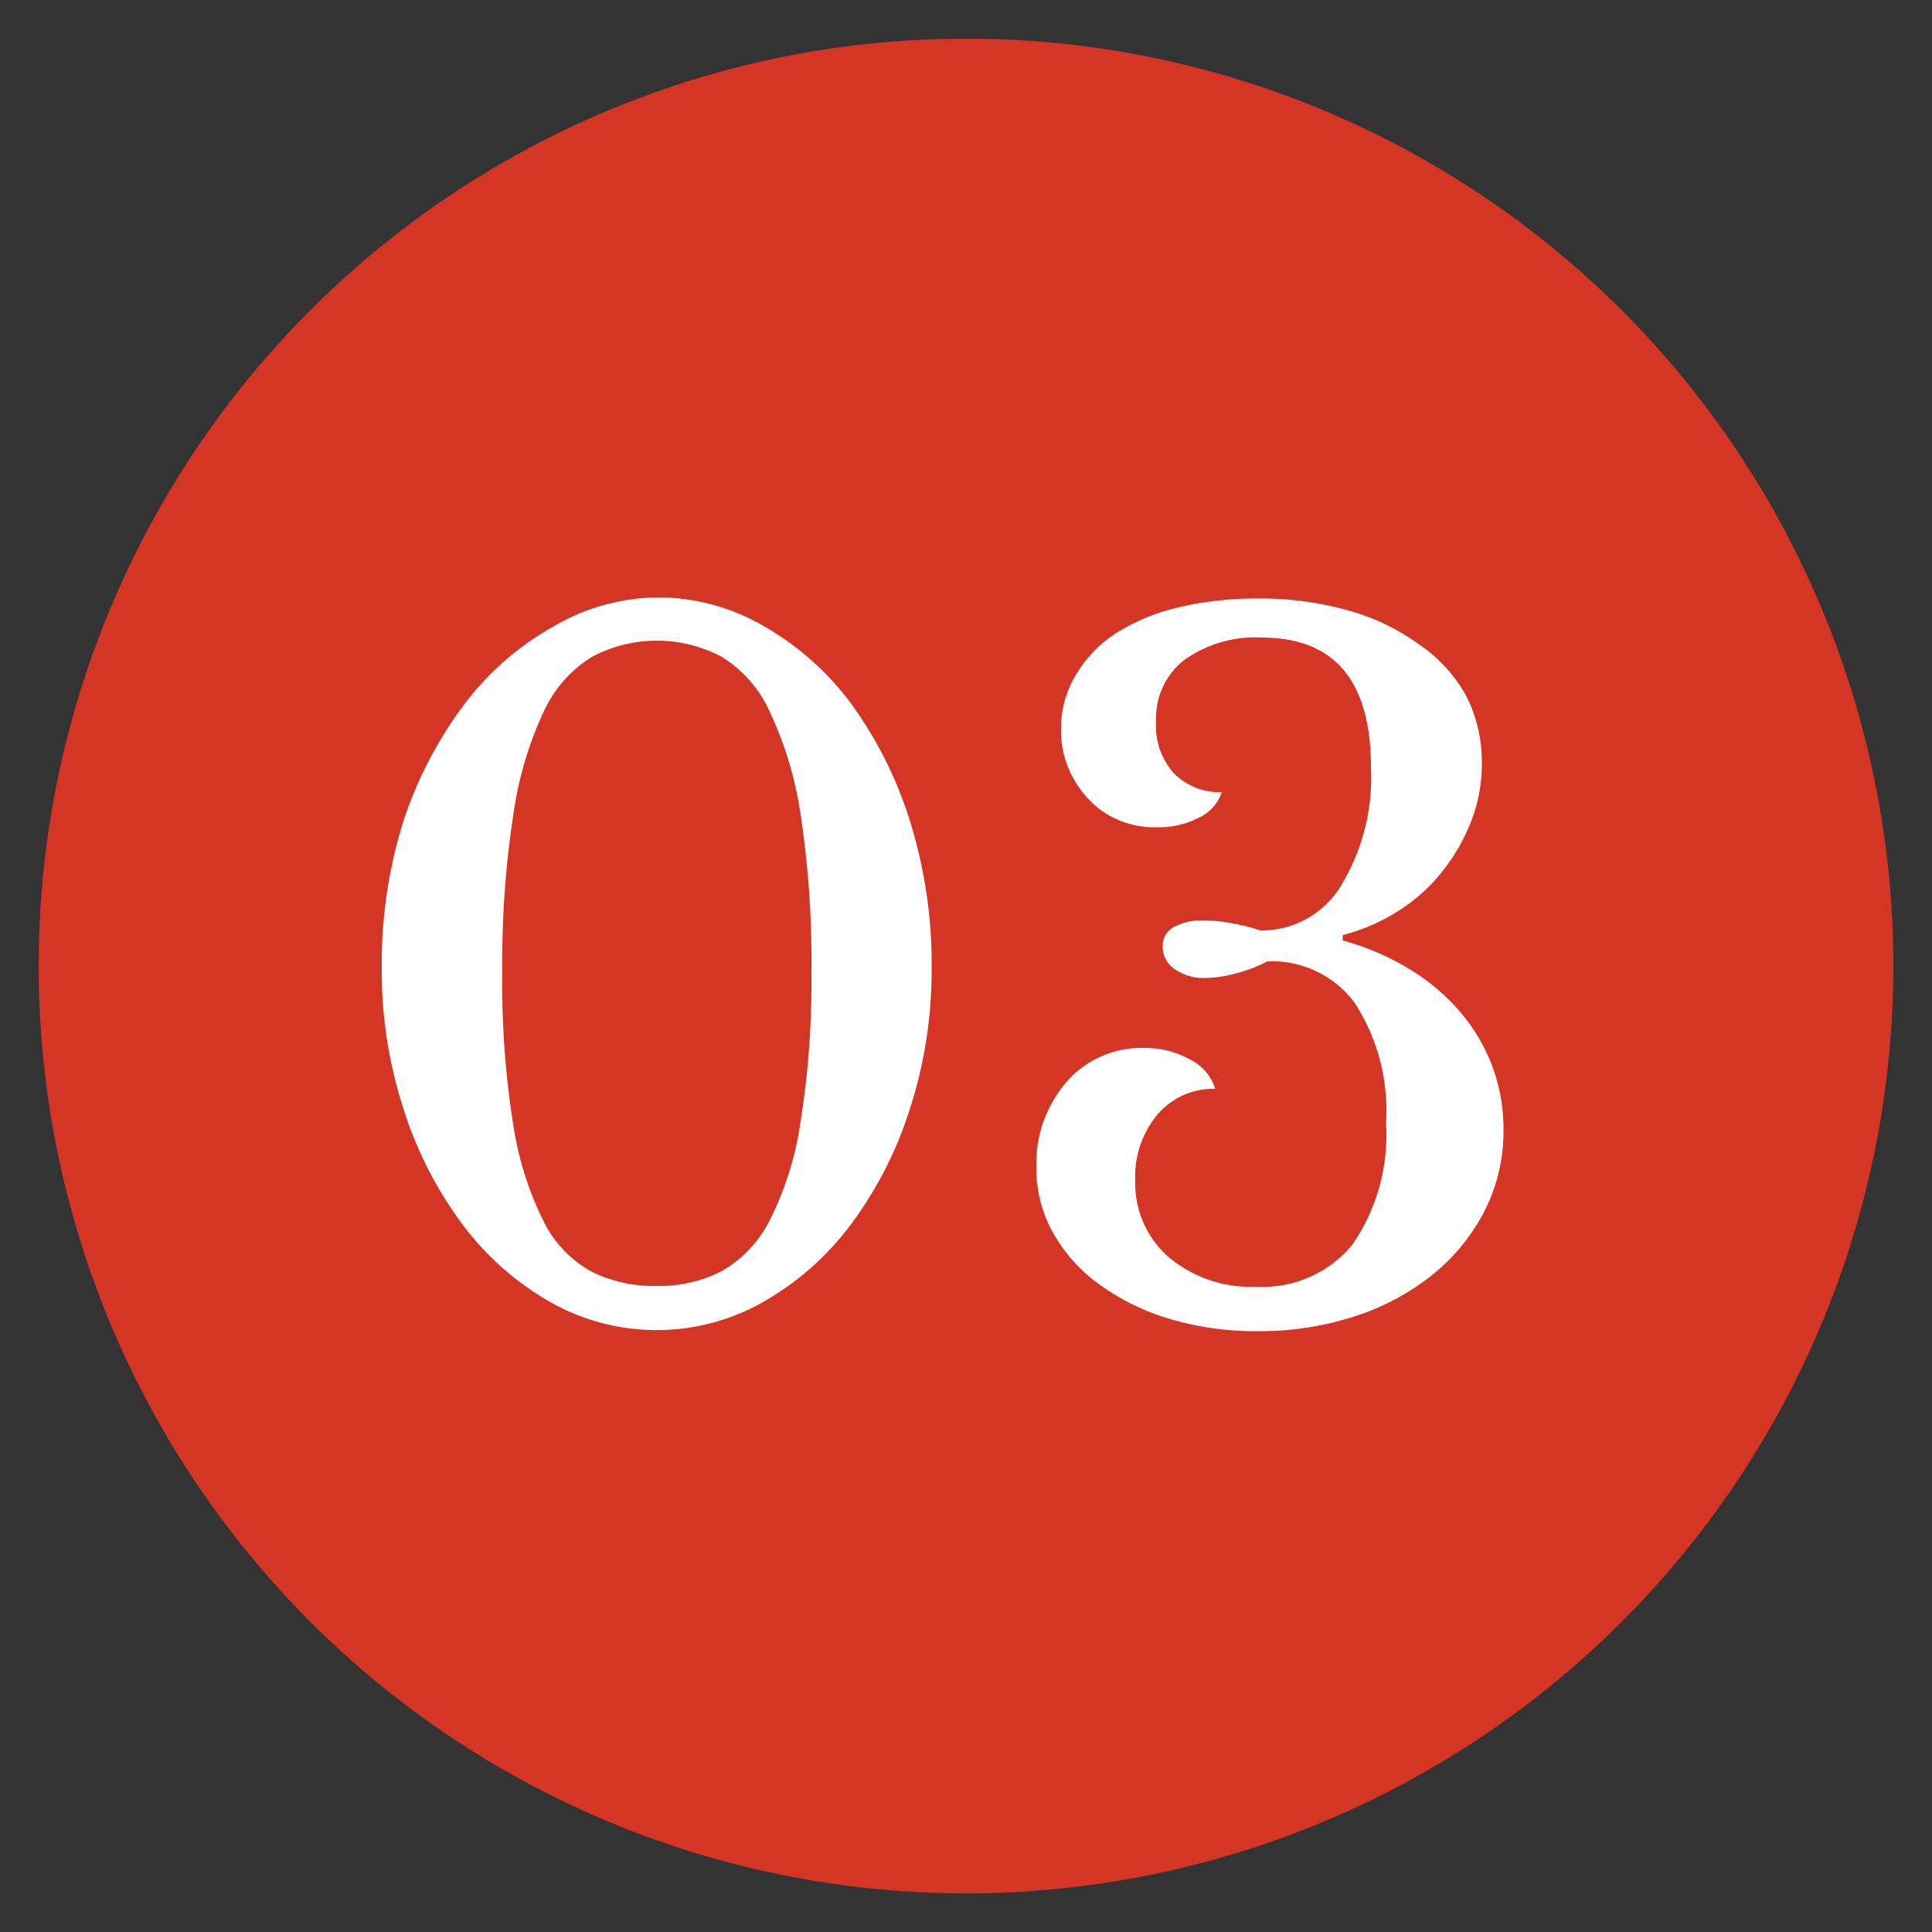 <svg id="31d61b00-c402-49dc-86ae-6489fd682773" data-name="Layer 1" xmlns="http://www.w3.org/2000/svg" width="50" height="50" viewBox="0 0 50 50"><rect x="0" y="0" width="50" height="50" fill="#333333" stroke="none"/><defs><style>.b571c4cd-8162-4ffe-9bb9-3d58134023de{fill:#d53524;}.d3eb9278-a60b-468d-b3b8-c6915790f2a4{fill:#fff;}</style></defs><title>03</title><circle class="b571c4cd-8162-4ffe-9bb9-3d58134023de" cx="25" cy="25" r="24"/><path class="d3eb9278-a60b-468d-b3b8-c6915790f2a4" d="M17,15.46a5.46,5.46,0,0,1,2.76.74,7.36,7.36,0,0,1,2.26,2,10.47,10.47,0,0,1,1.53,3.05,12.35,12.35,0,0,1,.56,3.79,11.58,11.58,0,0,1-.56,3.65,10.07,10.07,0,0,1-1.53,3,7.41,7.41,0,0,1-2.26,2,5.58,5.58,0,0,1-5.53,0,7.41,7.41,0,0,1-2.26-2,10.07,10.07,0,0,1-1.53-3,11.55,11.55,0,0,1-.56-3.65,12.31,12.31,0,0,1,.56-3.79A10.47,10.47,0,0,1,12,18.25a7.36,7.36,0,0,1,2.26-2A5.46,5.46,0,0,1,17,15.46Zm0,17.82a3.55,3.55,0,0,0,1.67-.38,3.13,3.13,0,0,0,1.25-1.32,8.19,8.19,0,0,0,.79-2.5A23.11,23.11,0,0,0,21,25.17a25.17,25.17,0,0,0-.28-4.08,9.42,9.42,0,0,0-.78-2.63A3.24,3.24,0,0,0,18.68,17a3.57,3.57,0,0,0-3.36,0,3.24,3.24,0,0,0-1.25,1.42,9.37,9.37,0,0,0-.78,2.63A25.17,25.17,0,0,0,13,25.17a23.11,23.11,0,0,0,.28,3.92,8.44,8.44,0,0,0,.78,2.5,3,3,0,0,0,1.25,1.32A3.62,3.62,0,0,0,17,33.28Z"/><path class="d3eb9278-a60b-468d-b3b8-c6915790f2a4" d="M35.87,29.06a5.13,5.13,0,0,0-.8-3.09,2.66,2.66,0,0,0-2.27-1.09,3.75,3.75,0,0,1-.81.31,3.13,3.13,0,0,1-.8.12,1.3,1.3,0,0,1-.79-.23.7.7,0,0,1-.31-.59.55.55,0,0,1,.29-.5,1.52,1.52,0,0,1,.77-.17,3.88,3.88,0,0,1,.71.07,5.43,5.43,0,0,1,.76.19,2.4,2.4,0,0,0,2.08-1.15,5.4,5.4,0,0,0,.78-3.07q0-3.36-2.83-3.36a3.16,3.16,0,0,0-2,.58,1.9,1.9,0,0,0-.73,1.58A1.83,1.83,0,0,0,30.37,20a1.65,1.65,0,0,0,1.25.5,1.12,1.12,0,0,1-.59.66,2.27,2.27,0,0,1-1.09.25,2.41,2.41,0,0,1-1-.19,2.26,2.26,0,0,1-.77-.54,2.71,2.71,0,0,1-.52-.8,2.55,2.55,0,0,1-.19-1,2.66,2.66,0,0,1,.37-1.39,3.3,3.3,0,0,1,1-1.07,5.24,5.24,0,0,1,1.62-.69,8.62,8.62,0,0,1,2.1-.24,8.28,8.28,0,0,1,2.35.31,5.67,5.67,0,0,1,1.8.86A3.87,3.87,0,0,1,37.94,18a3.77,3.77,0,0,1,.41,1.75,4.08,4.08,0,0,1-.29,1.54,5,5,0,0,1-.77,1.31,4.56,4.56,0,0,1-1.14,1,5,5,0,0,1-1.4.6v.14a6.62,6.62,0,0,1,1.66.7,5.47,5.47,0,0,1,1.32,1.08,4.75,4.75,0,0,1,.87,1.42,4.62,4.62,0,0,1,.31,1.7,4.53,4.53,0,0,1-.48,2.08,5.13,5.13,0,0,1-1.32,1.64,6.26,6.26,0,0,1-2,1.09,7.89,7.89,0,0,1-2.56.4,7.7,7.7,0,0,1-2.29-.32,6.07,6.07,0,0,1-1.81-.89,4.14,4.14,0,0,1-1.2-1.34,3.42,3.42,0,0,1-.43-1.69A3.25,3.25,0,0,1,27.6,28a2.58,2.58,0,0,1,2-.88,2.4,2.4,0,0,1,1.2.3,1.26,1.26,0,0,1,.65.76,1.89,1.89,0,0,0-1.49.66,2.48,2.48,0,0,0-.58,1.69,2.54,2.54,0,0,0,.86,2,3.31,3.31,0,0,0,2.28.77A3,3,0,0,0,35,32.21,5,5,0,0,0,35.87,29.06Z"/></svg>
